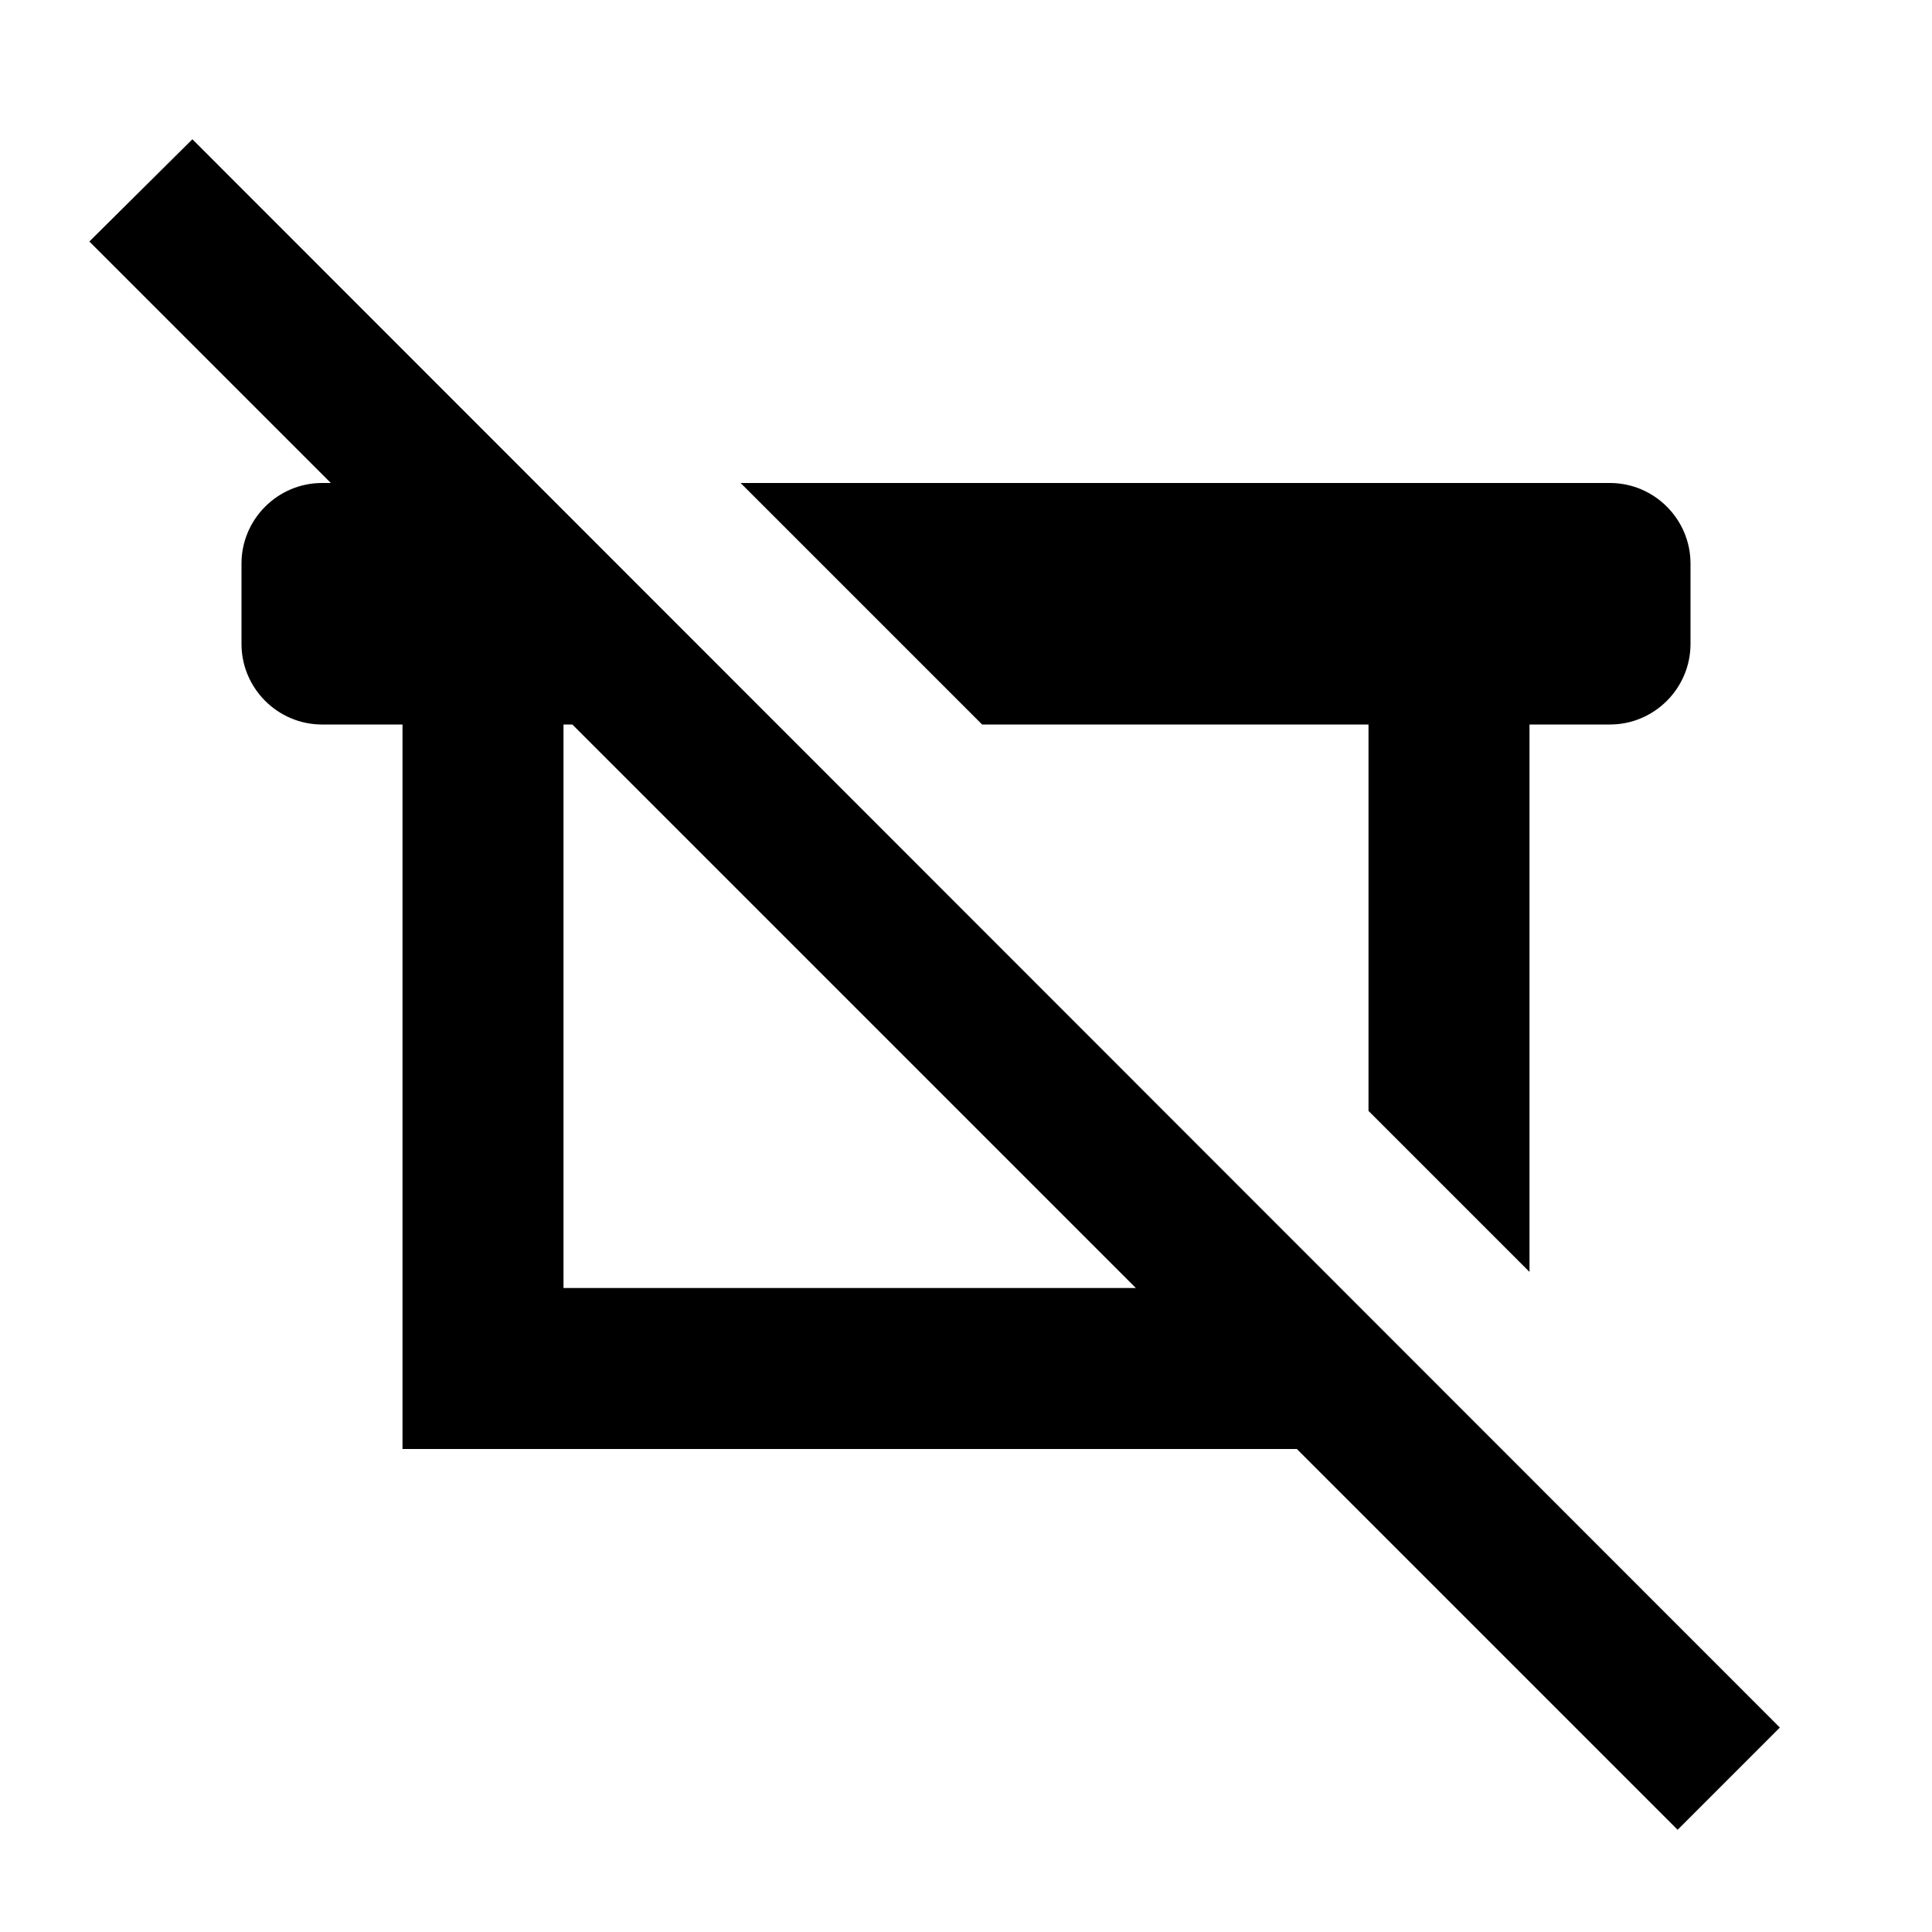 <?xml version="1.0" encoding="utf-8"?>
<!-- Generator: www.svgicons.com -->
<svg xmlns="http://www.w3.org/2000/svg" width="800" height="800" viewBox="0 0 24 24">
<path fill="currentColor" d="M22.11 21.46L2.39 1.73L1.11 3l3 3H4c-.55 0-1 .45-1 1v1c0 .55.45 1 1 1h1v9h11.11l4.73 4.73zM7 16V9h.11l7 7zm5.2-7l-3-3H20c.55 0 1 .45 1 1v1c0 .55-.45 1-1 1h-1v6.8l-2-2V9z"/>
</svg>